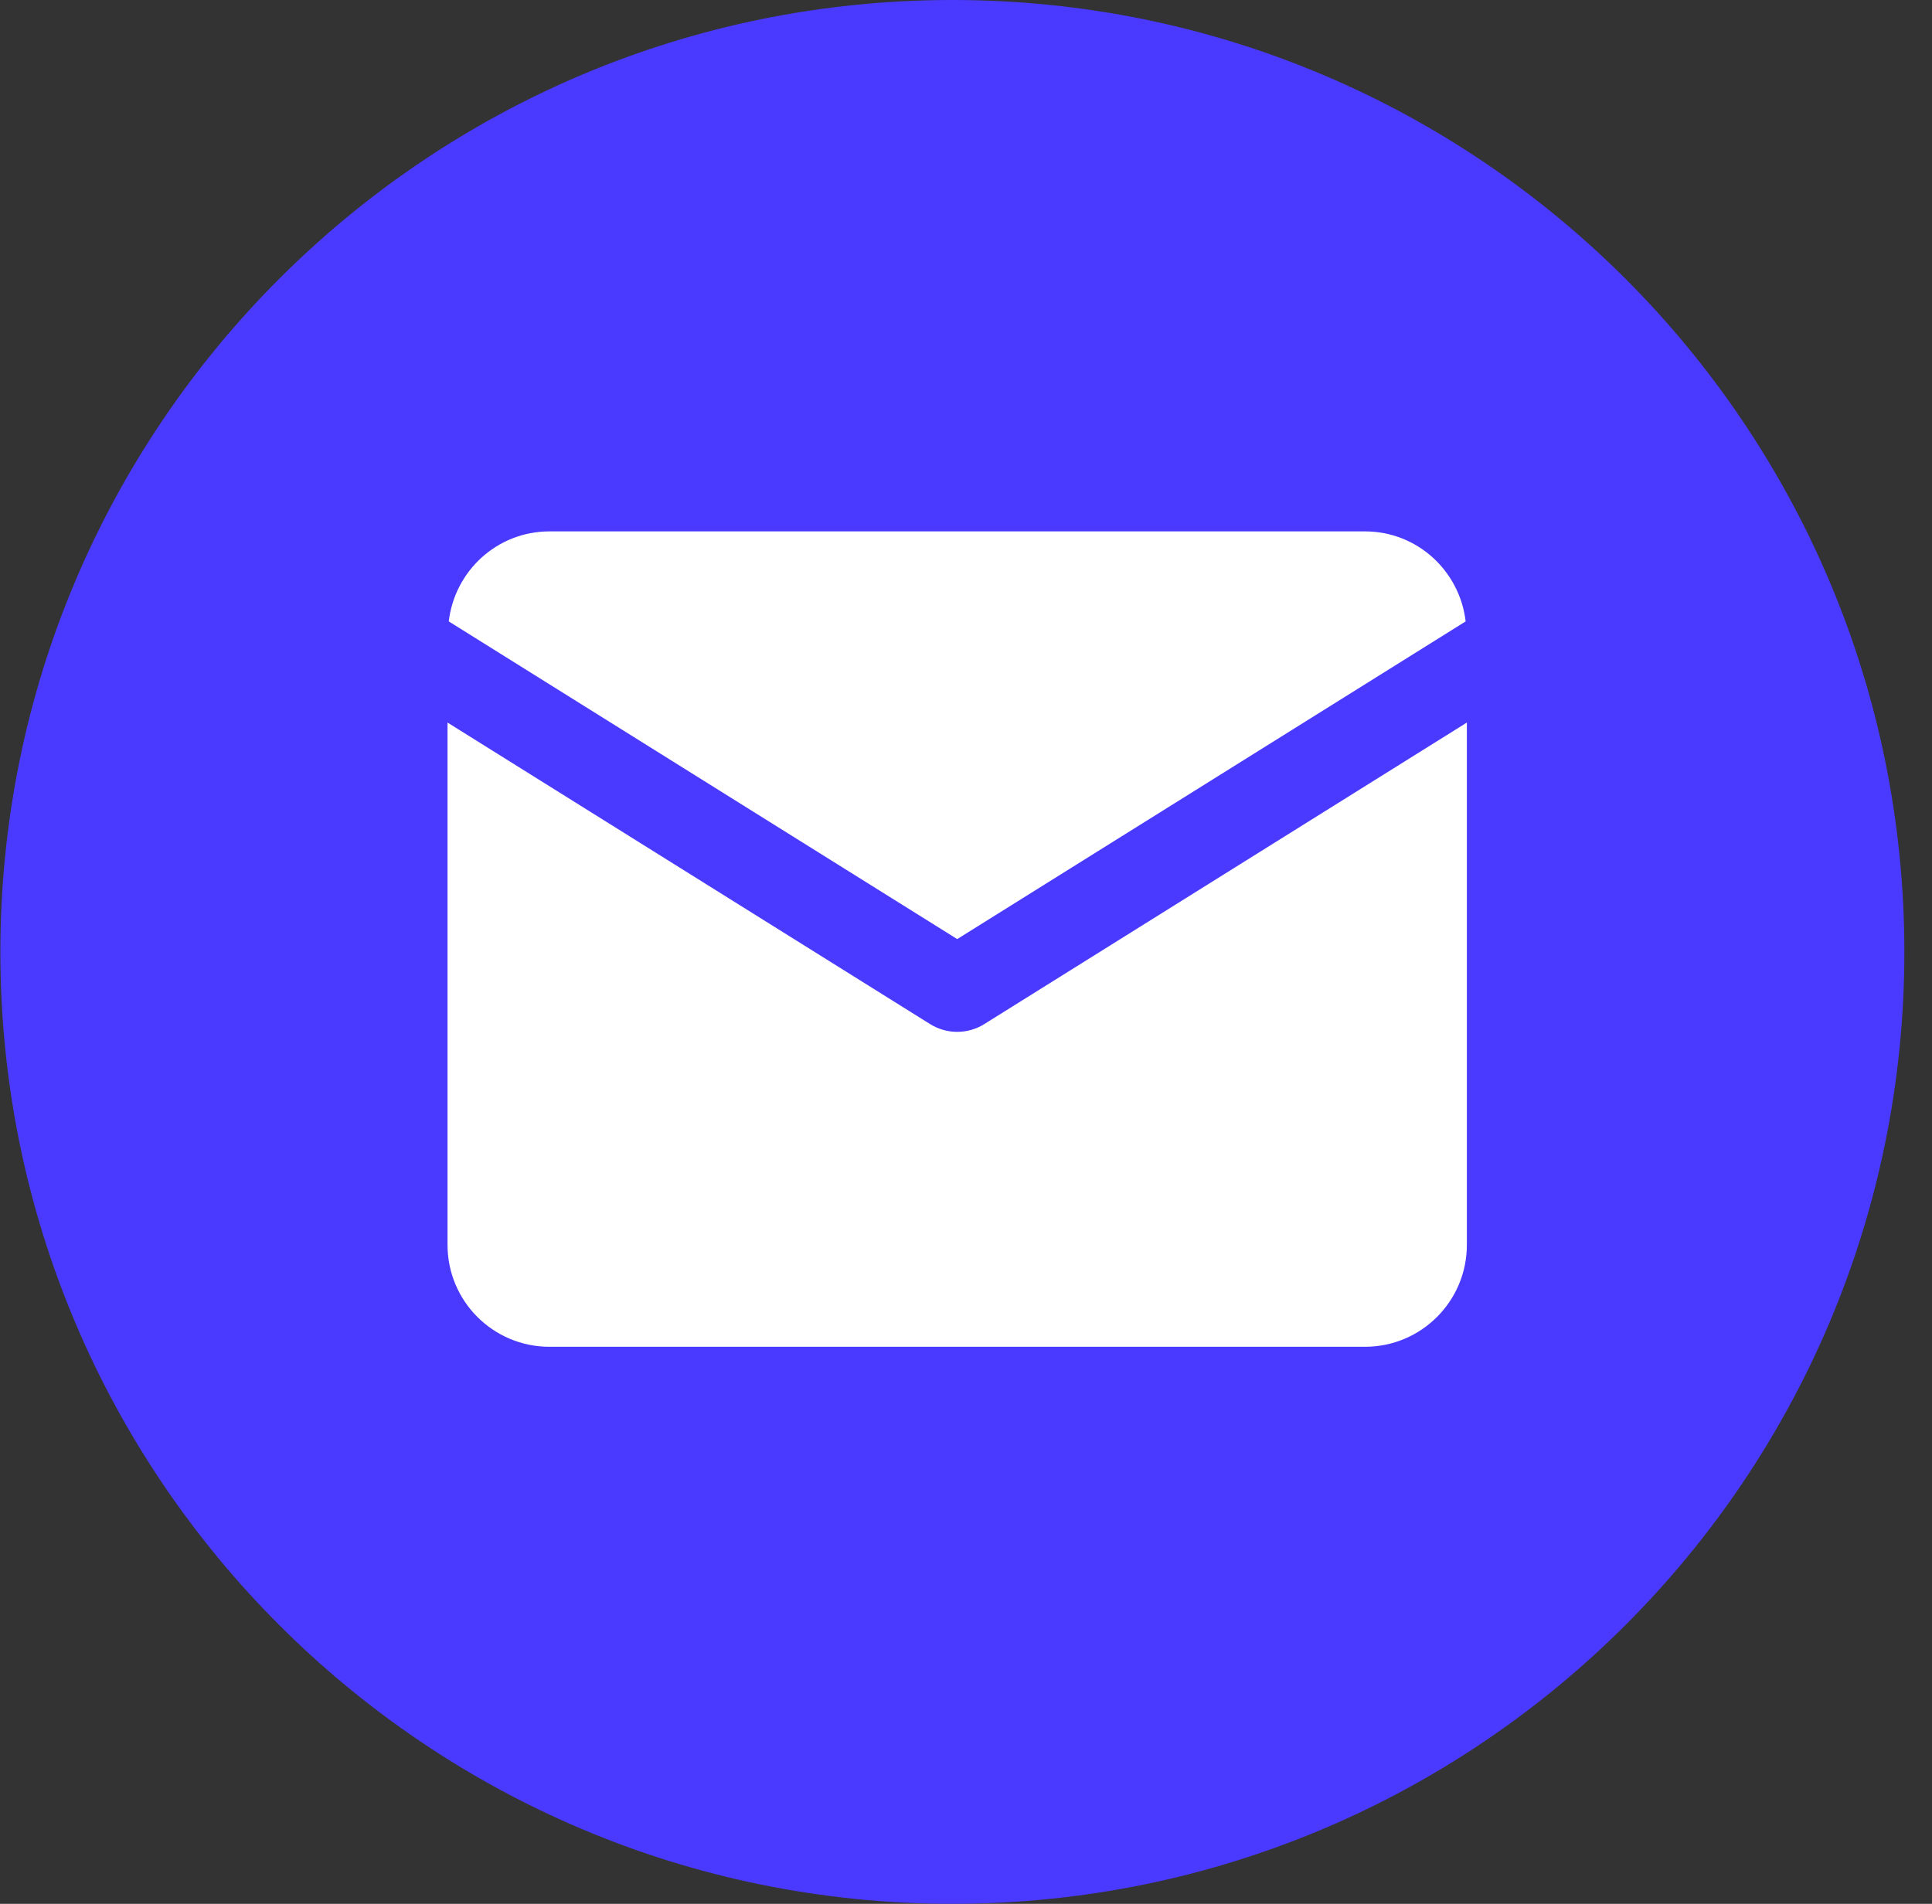 <svg width="69" height="68" viewBox="0 0 69 68" fill="none" xmlns="http://www.w3.org/2000/svg">
<rect x="0" y="0" width="69" height="68" fill="#333333" stroke="none"/>
<path d="M34.013 68C52.79 68 68.013 52.778 68.013 34C68.013 15.222 52.79 0 34.013 0C15.235 0 0.013 15.222 0.013 34C0.013 52.778 15.235 68 34.013 68Z" fill="#4A3AFF"/>
<path d="M34.186 33.542L52.345 22.195C52.132 20.387 50.612 18.98 48.748 18.98H19.624C17.76 18.98 16.24 20.387 16.027 22.195L34.186 33.542Z" fill="white"/>
<path d="M33.221 36.58L15.983 25.808V44.463C15.983 46.475 17.612 48.104 19.624 48.104H48.748C50.759 48.104 52.388 46.475 52.388 44.463V25.808L35.15 36.58C34.561 36.947 33.811 36.947 33.221 36.58Z" fill="white"/>
</svg>
